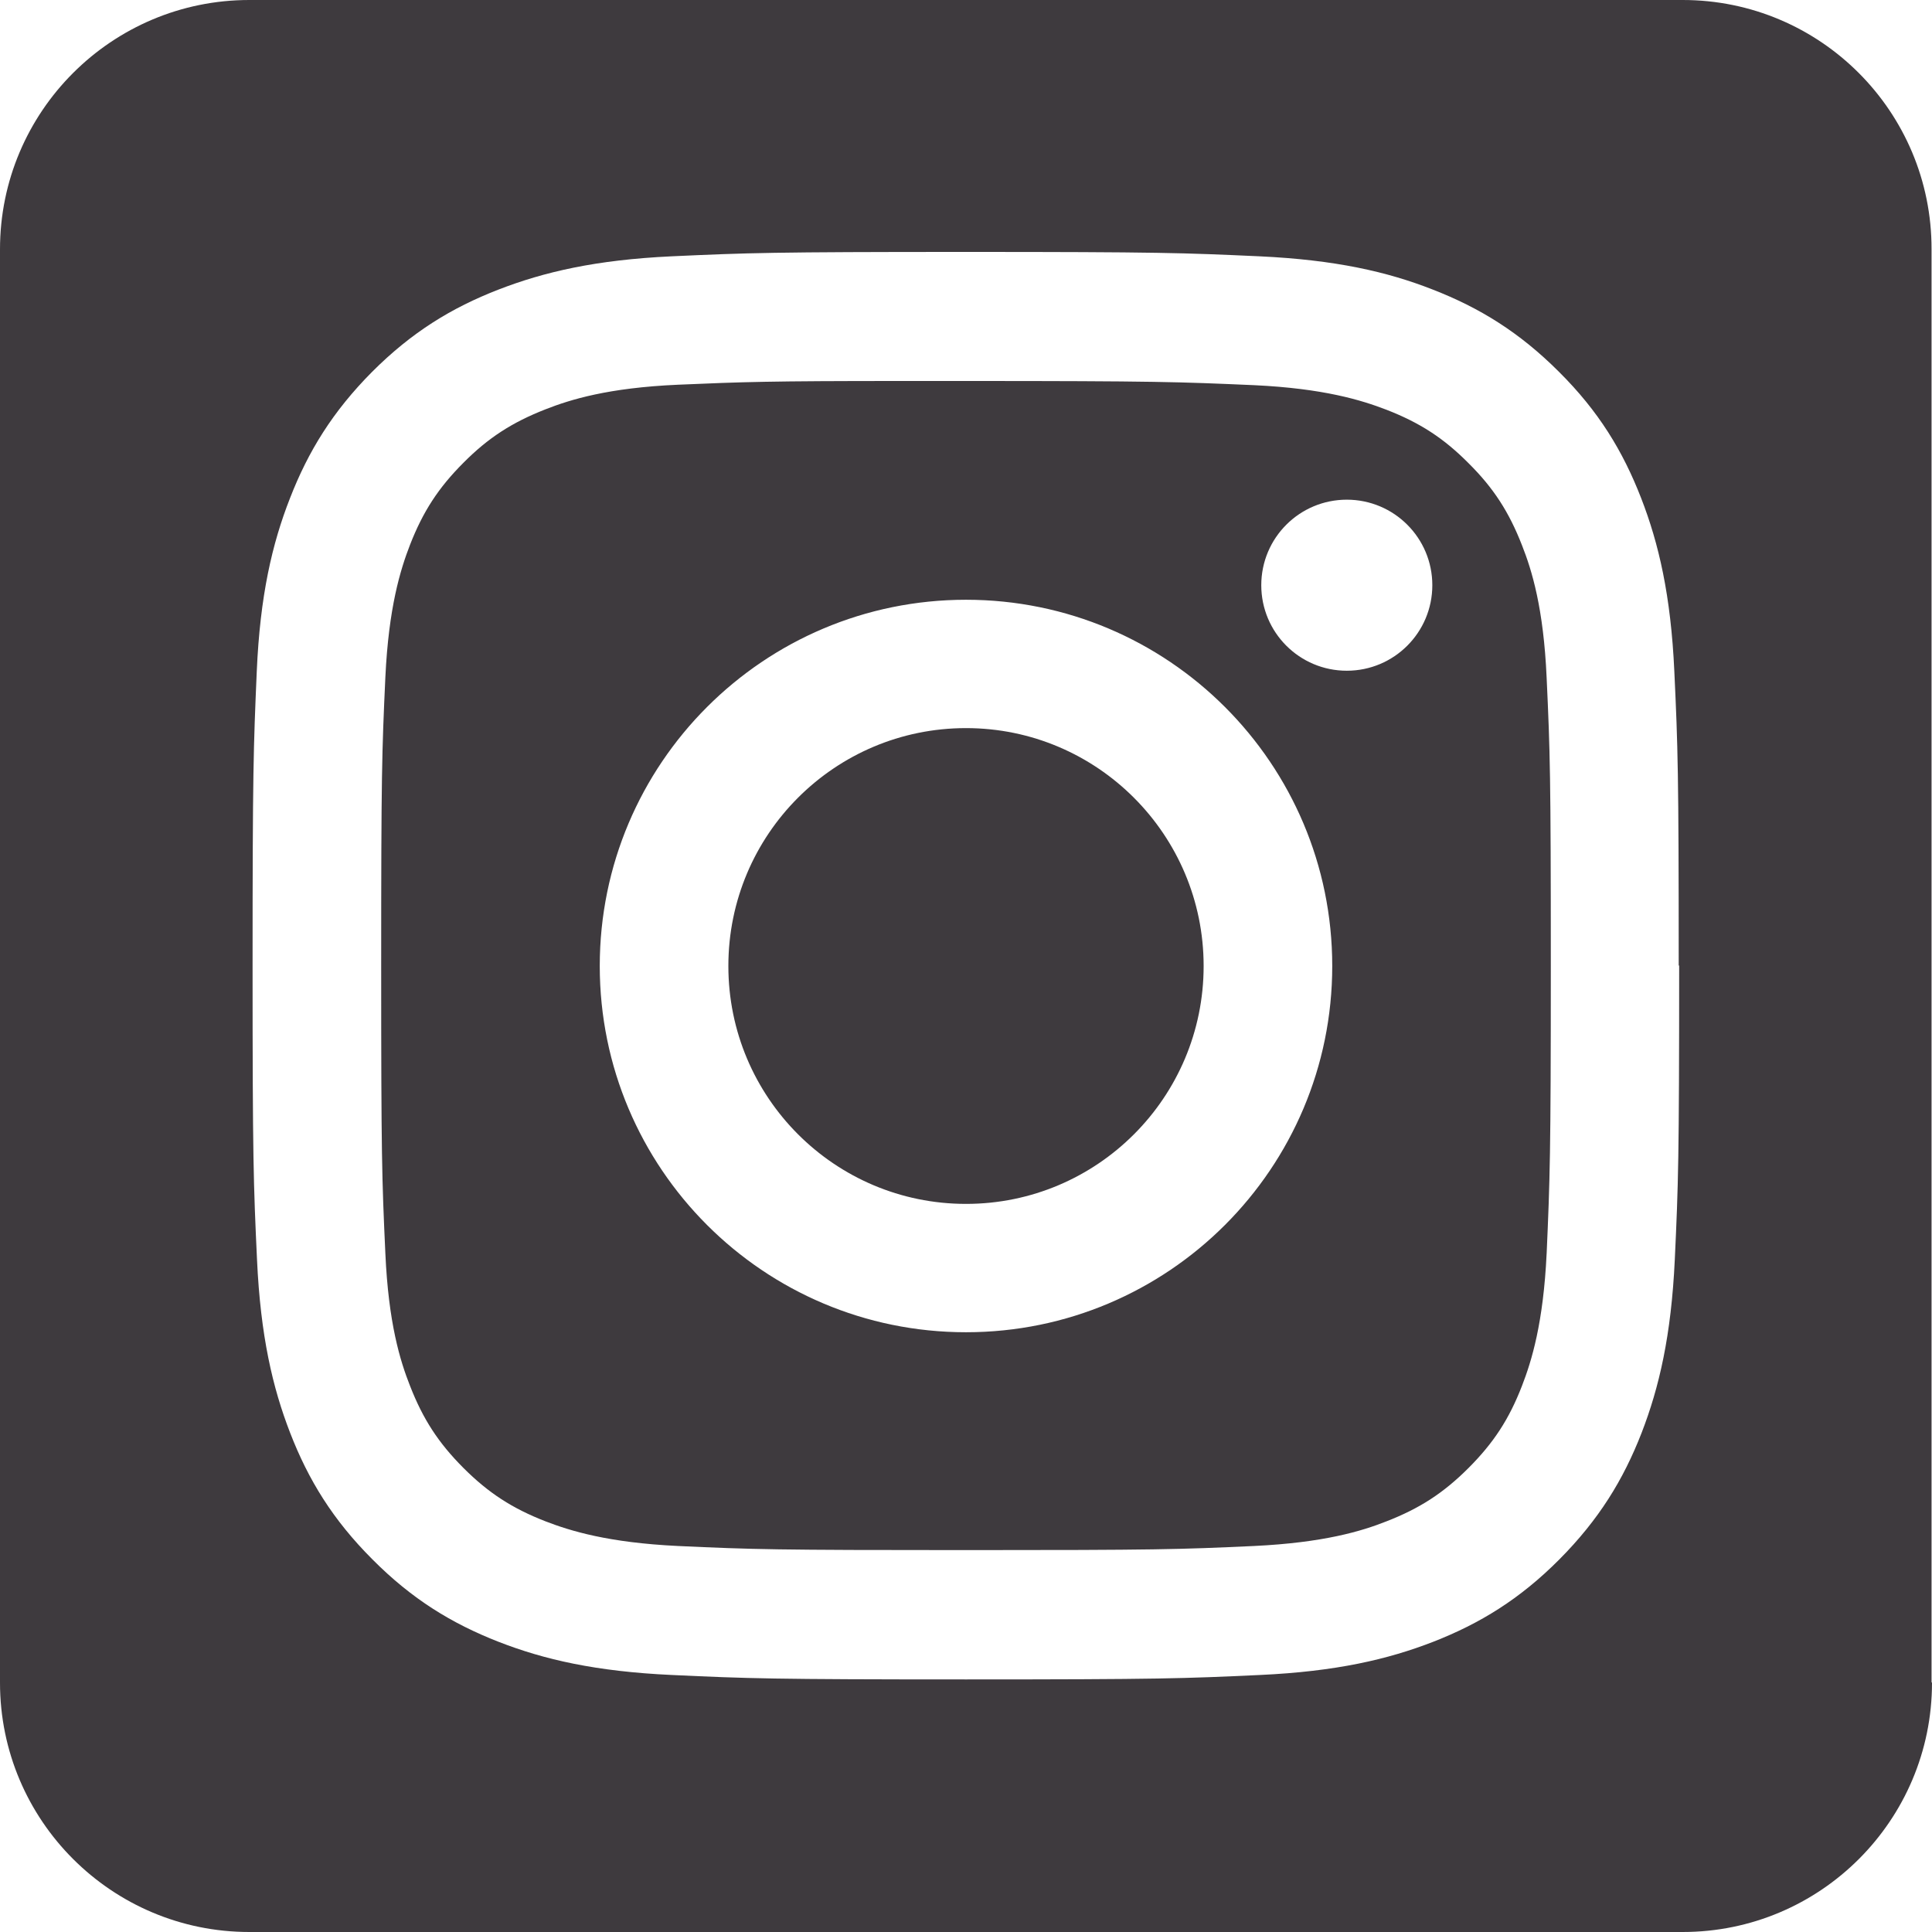 <svg width="30" height="30" viewBox="0 0 30 30" fill="none" xmlns="http://www.w3.org/2000/svg">
<path d="M18.69 15C18.69 12.962 17.038 11.306 15 11.306C12.962 11.306 11.31 12.959 11.31 15C11.31 17.041 12.962 18.694 15 18.694C17.038 18.694 18.69 17.041 18.69 15ZM22.241 9.087C22.241 9.821 21.647 10.415 20.913 10.415C20.179 10.415 19.585 9.821 19.585 9.087C19.585 8.353 20.179 7.759 20.913 7.759C21.647 7.759 22.241 8.353 22.241 9.087ZM20.687 15C20.687 18.141 18.141 20.687 15 20.687C11.859 20.687 9.313 18.141 9.313 15C9.313 11.859 11.859 9.313 15 9.313C18.141 9.313 20.687 11.859 20.687 15ZM24.016 19.472C24.067 18.305 24.081 17.953 24.081 14.997C24.081 12.04 24.07 11.689 24.016 10.521C23.968 9.442 23.787 8.855 23.633 8.466C23.432 7.951 23.193 7.579 22.804 7.193C22.418 6.804 22.049 6.565 21.53 6.363C21.141 6.213 20.554 6.032 19.475 5.981C18.308 5.93 17.956 5.916 15 5.916C14.631 5.916 14.3 5.916 14.007 5.916C11.941 5.916 11.545 5.93 10.525 5.974C9.446 6.022 8.859 6.203 8.47 6.356C7.954 6.558 7.582 6.797 7.196 7.186C6.807 7.575 6.568 7.944 6.367 8.459C6.216 8.848 6.035 9.436 5.984 10.514C5.93 11.682 5.919 12.03 5.919 14.99C5.919 17.95 5.93 18.298 5.984 19.465C6.032 20.544 6.213 21.131 6.367 21.52C6.568 22.036 6.807 22.404 7.196 22.794C7.585 23.183 7.954 23.422 8.47 23.623C8.859 23.773 9.446 23.954 10.525 24.006C11.692 24.06 12.044 24.07 15 24.07C17.956 24.07 18.308 24.06 19.475 24.006C20.554 23.954 21.141 23.777 21.53 23.623C22.046 23.422 22.415 23.183 22.804 22.794C23.193 22.404 23.432 22.039 23.633 21.52C23.784 21.131 23.965 20.544 24.016 19.465M26.074 14.993C26.074 18.001 26.061 18.38 26.006 19.561C25.951 20.738 25.764 21.544 25.49 22.251C25.207 22.978 24.828 23.596 24.214 24.214C23.599 24.832 22.981 25.21 22.254 25.494C21.551 25.767 20.745 25.955 19.564 26.009C18.383 26.064 18.008 26.078 15 26.078C11.992 26.078 11.614 26.064 10.432 26.009C9.255 25.955 8.449 25.77 7.742 25.494C7.015 25.21 6.397 24.832 5.783 24.214C5.168 23.599 4.789 22.981 4.506 22.251C4.233 21.548 4.045 20.742 3.991 19.561C3.936 18.38 3.922 18.004 3.922 14.993C3.922 11.982 3.936 11.607 3.987 10.426C4.038 9.248 4.226 8.442 4.503 7.736C4.786 7.008 5.165 6.391 5.779 5.773C6.394 5.158 7.012 4.779 7.742 4.496C8.446 4.223 9.251 4.035 10.429 3.98C11.61 3.926 11.989 3.912 14.993 3.912C18.001 3.912 18.376 3.926 19.557 3.98C20.735 4.035 21.541 4.219 22.247 4.496C22.974 4.779 23.592 5.158 24.207 5.773C24.825 6.387 25.2 7.005 25.484 7.736C25.757 8.439 25.945 9.244 25.999 10.426C26.054 11.607 26.067 11.986 26.067 14.993M29.993 26.122V3.871C29.997 1.734 28.266 0 26.129 0H3.871C1.734 0 0 1.734 0 3.871V26.129C0 28.266 1.734 30 3.871 30H26.129C28.266 30 30 28.266 30 26.129" fill="#3E3A3E"/>
</svg>
